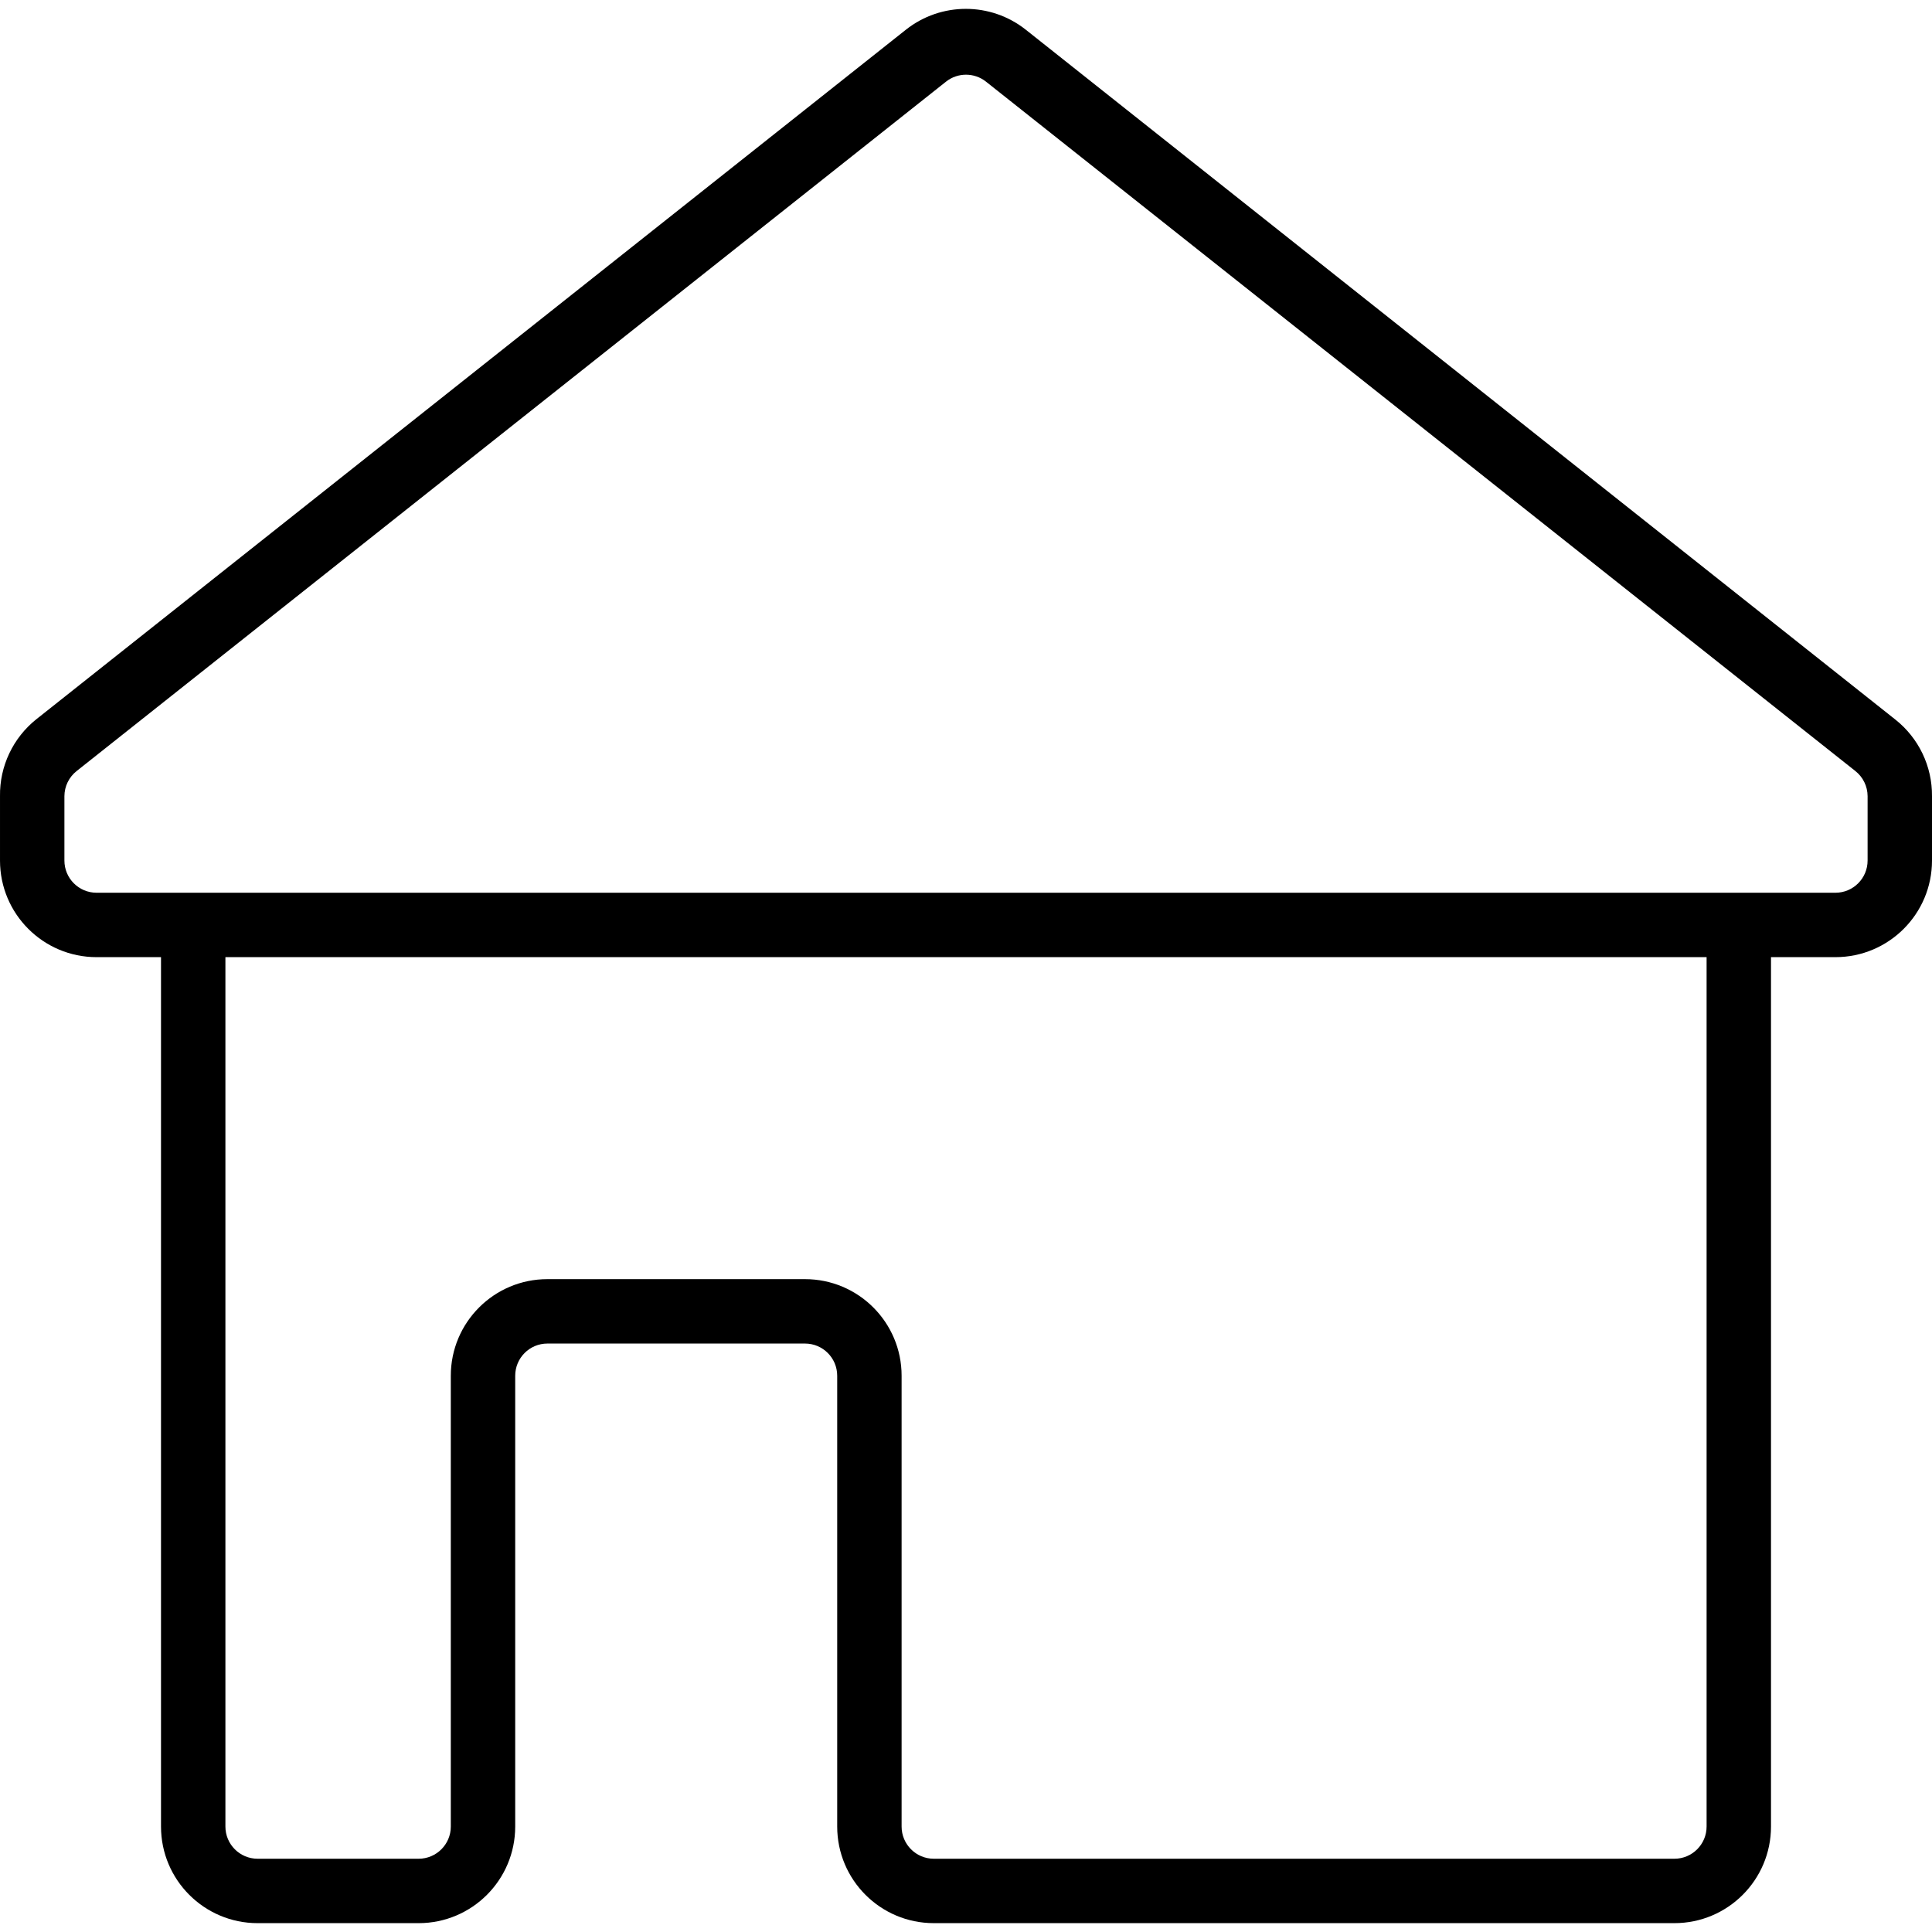 <?xml version="1.0" encoding="iso-8859-1"?>
<!-- Generator: Adobe Illustrator 19.0.0, SVG Export Plug-In . SVG Version: 6.00 Build 0)  -->
<svg version="1.1" id="Layer_1" xmlns="http://www.w3.org/2000/svg" xmlns:xlink="http://www.w3.org/1999/xlink" x="0px" y="0px"
	 viewBox="0 0 512.004 512.004" style="enable-background:new 0 0 512.004 512.004;" xml:space="preserve">
<g>
	<g>
		<path d="M502.275,190.68L271.875,7.896c-9.32-7.397-22.509-7.397-31.829,0L9.645,190.595c-6.198,4.939-9.759,12.47-9.643,20.395
			v17.067c0,14.138,11.461,25.6,25.6,25.6h17.067v230.4c0,14.138,11.461,25.6,25.6,25.6h42.667c14.138,0,25.6-11.461,25.6-25.6
			V364.589c0-4.713,3.82-8.533,8.533-8.533h68.267c4.713,0,8.533,3.82,8.533,8.533v119.467c0,14.138,11.461,25.6,25.6,25.6h196.267
			c14.138,0,25.6-11.461,25.6-25.6v-230.4h17.067c14.138,0,25.6-11.461,25.6-25.6v-17.067
			C512.072,203.08,508.481,195.583,502.275,190.68z M452.269,484.056c0,4.713-3.82,8.533-8.533,8.533H247.469
			c-4.713,0-8.533-3.82-8.533-8.533V364.589c0-14.138-11.461-25.6-25.6-25.6h-68.267c-14.138,0-25.6,11.461-25.6,25.6v119.467
			c0,4.713-3.82,8.533-8.533,8.533H68.269c-4.713,0-8.533-3.82-8.533-8.533v-230.4h392.533V484.056z M494.936,228.056
			c0,4.713-3.82,8.533-8.533,8.533h-460.8c-4.713,0-8.533-3.82-8.533-8.533v-17.067c0.012-2.596,1.205-5.046,3.243-6.656
			l230.4-182.699c3.101-2.451,7.48-2.451,10.581,0l230.4,182.699c2.037,1.61,3.231,4.06,3.243,6.656V228.056z"/>
	</g>
</g>
<g>
</g>
<g>
</g>
<g>
</g>
<g>
</g>
<g>
</g>
<g>
</g>
<g>
</g>
<g>
</g>
<g>
</g>
<g>
</g>
<g>
</g>
<g>
</g>
<g>
</g>
<g>
</g>
<g>
</g>
</svg>
